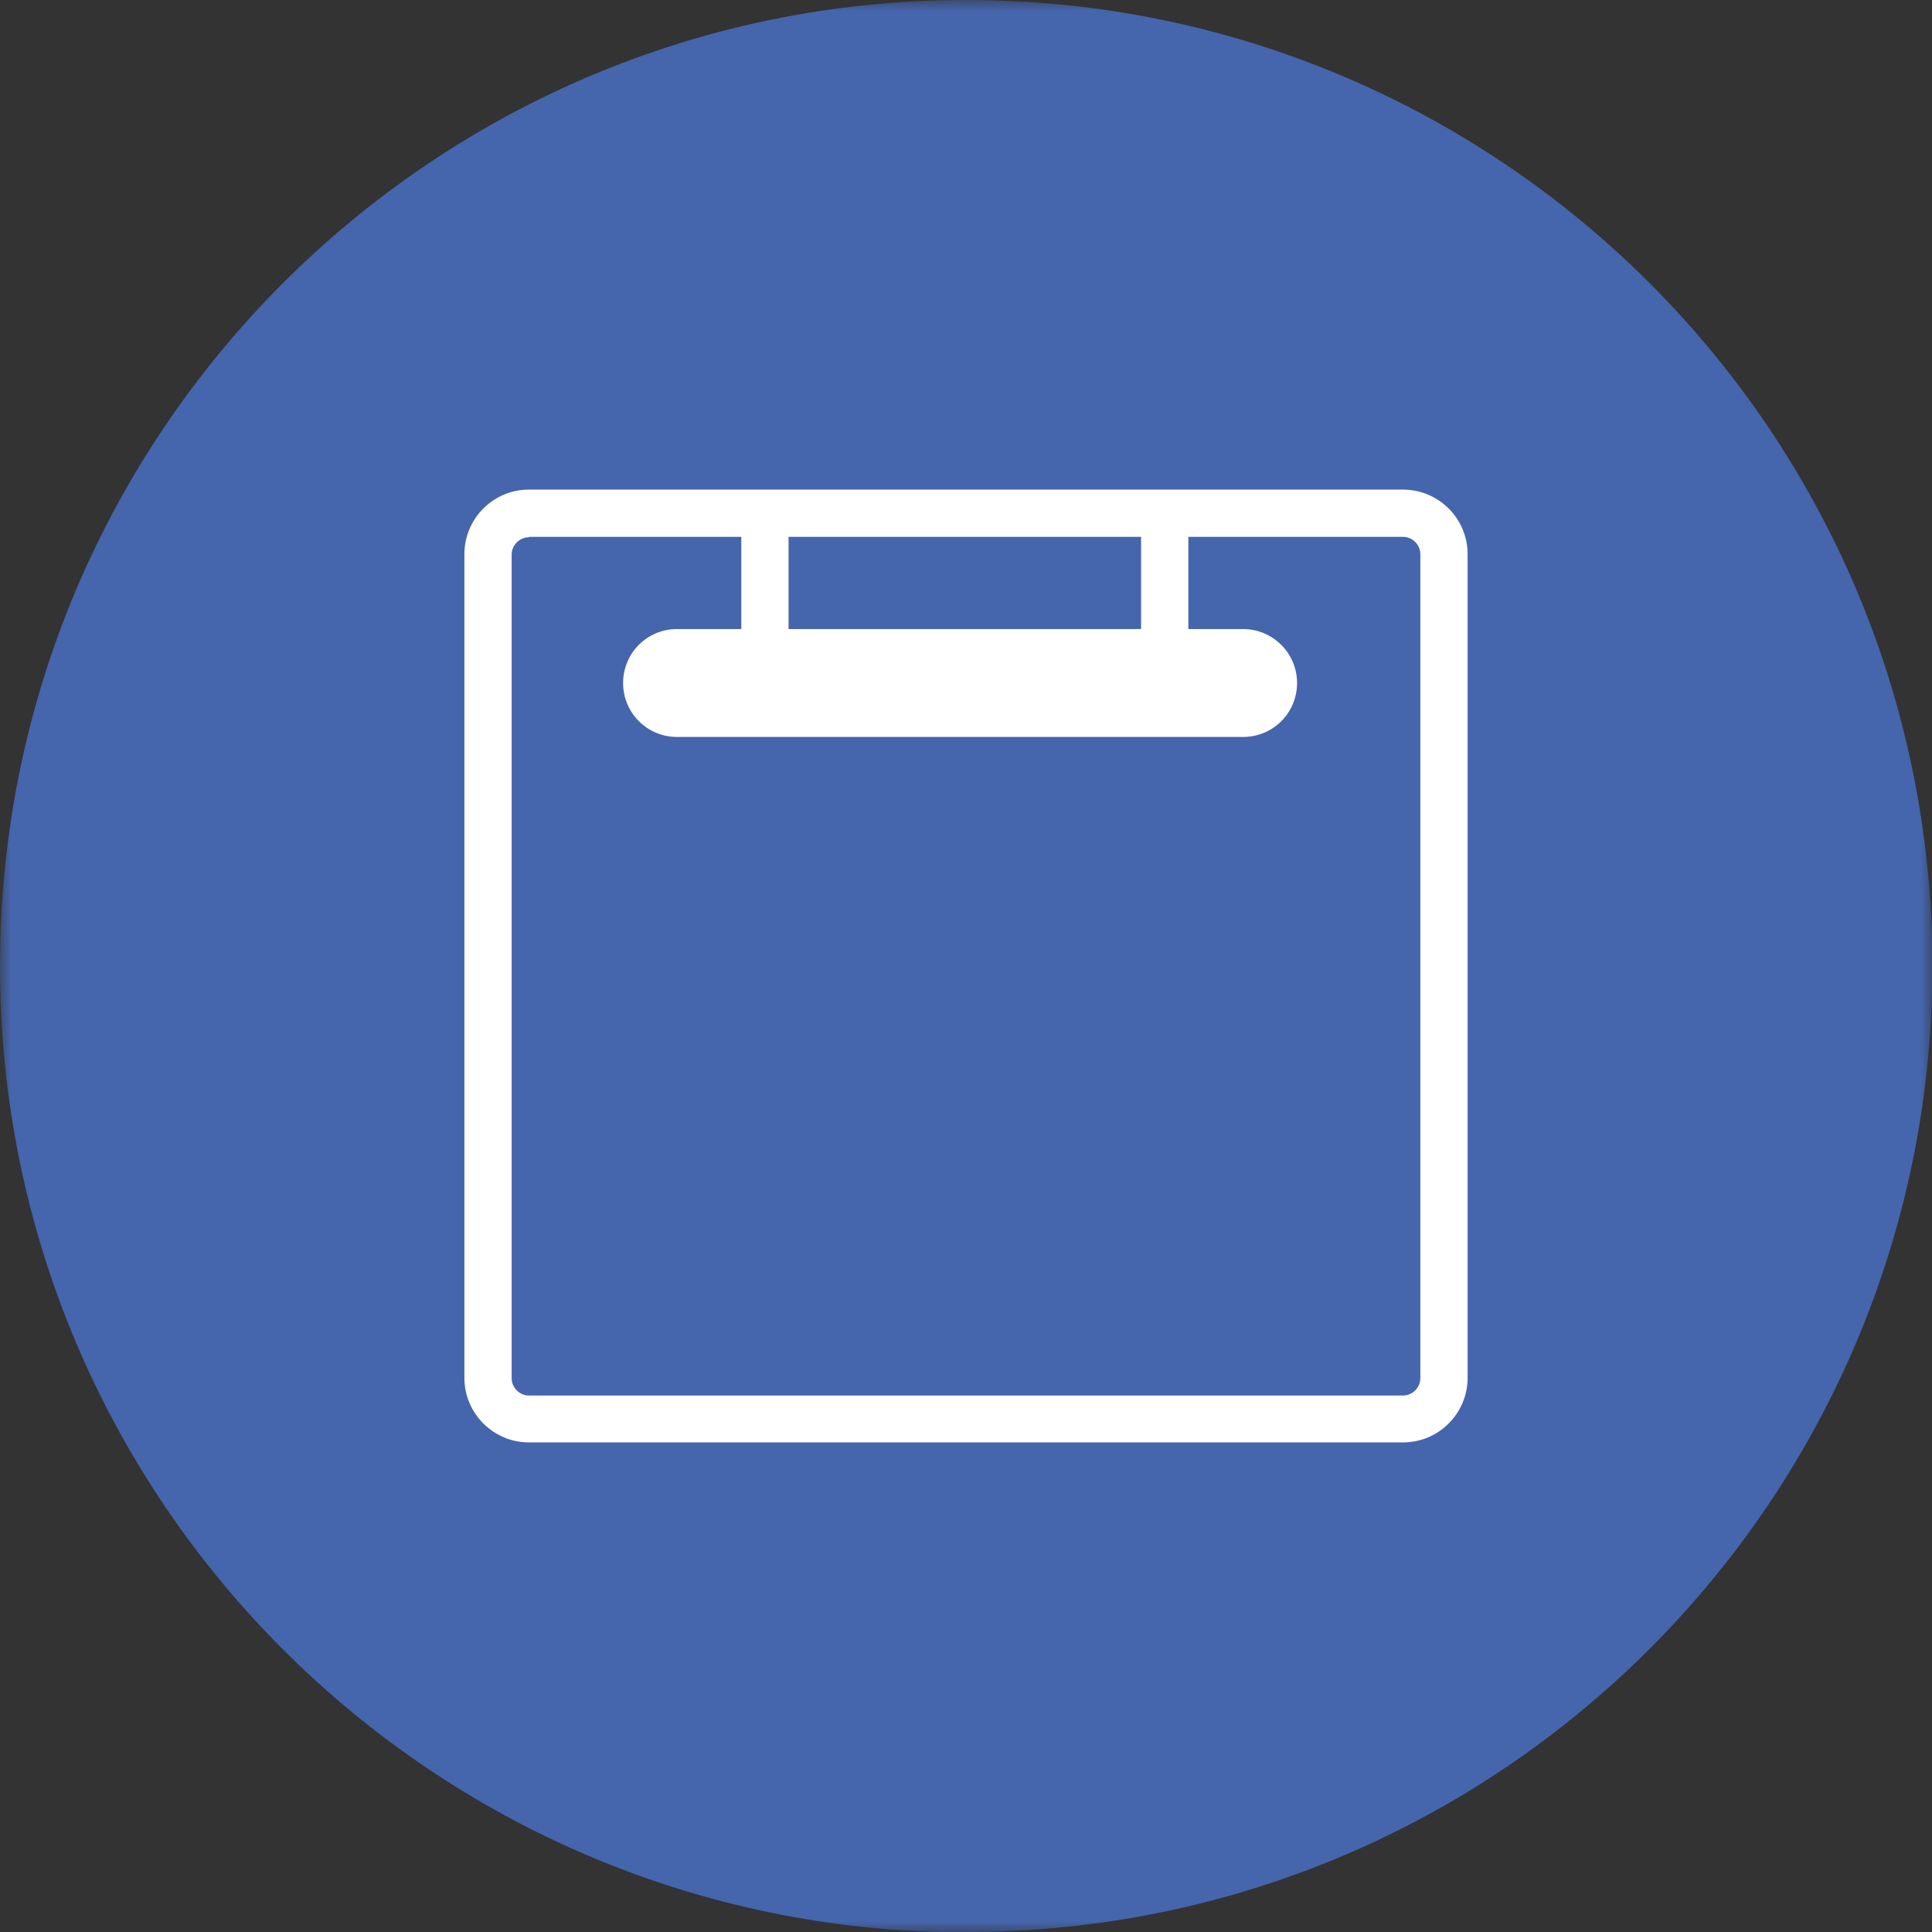 <?xml version="1.0" encoding="utf-8"?>
<svg width="90" height="90" viewBox="0 0 90 90" fill="none" xmlns="http://www.w3.org/2000/svg">
<rect x="0" y="0" width="90" height="90" fill="#333333" stroke="none"/>
<g clip-path="url(#clip0_36_591)">
<mask id="mask0_36_591" style="mask-type:luminance" maskUnits="userSpaceOnUse" x="0" y="0" width="90" height="90">
<path d="M90 0H0V90H90V0Z" fill="white"/>
</mask>
<g mask="url(#mask0_36_591)">
<path d="M45.009 90C69.872 90 90.018 69.853 90.018 44.991C90.018 20.128 69.853 0 45.009 0C20.165 0 0 20.147 0 45.009C0 69.872 20.147 90.018 45.009 90.018" fill="#4565AD"/>
<path d="M65.358 67.193H24.642C22.991 67.193 21.633 65.853 21.633 64.183V25.817C21.633 24.165 22.973 22.807 24.642 22.807H65.358C67.009 22.807 68.367 24.147 68.367 25.817V64.183C68.367 65.835 67.028 67.193 65.358 67.193ZM24.642 25.028C24.202 25.028 23.835 25.395 23.835 25.835V64.202C23.835 64.642 24.202 65.009 24.642 65.009H65.358C65.798 65.009 66.165 64.642 66.165 64.202V25.817C66.165 25.376 65.798 25.009 65.358 25.009H24.642V25.028Z" fill="white"/>
</g>
<path d="M54.257 32.422C53.651 32.422 53.156 31.927 53.156 31.321V24.294C53.156 23.688 53.651 23.193 54.257 23.193C54.862 23.193 55.358 23.688 55.358 24.294V31.321C55.358 31.927 54.862 32.422 54.257 32.422ZM35.633 32.422C35.028 32.422 34.532 31.927 34.532 31.321V24.294C34.532 23.688 35.028 23.193 35.633 23.193C36.239 23.193 36.734 23.688 36.734 24.294V31.321C36.734 31.927 36.239 32.422 35.633 32.422Z" fill="white"/>
<mask id="mask1_36_591" style="mask-type:luminance" maskUnits="userSpaceOnUse" x="0" y="0" width="90" height="90">
<path d="M90 0H0V90H90V0Z" fill="white"/>
</mask>
<g mask="url(#mask1_36_591)">
<path d="M31.541 29.303H57.908C59.284 29.303 60.422 30.422 60.422 31.817C60.422 33.211 59.303 34.33 57.908 34.33H31.541C30.147 34.33 29.027 33.211 29.027 31.817C29.027 30.422 30.147 29.303 31.541 29.303Z" fill="white"/>
</g>
</g>
<defs>
<clipPath id="clip0_36_591">
<rect width="90" height="90" fill="white"/>
</clipPath>
</defs>
</svg>
